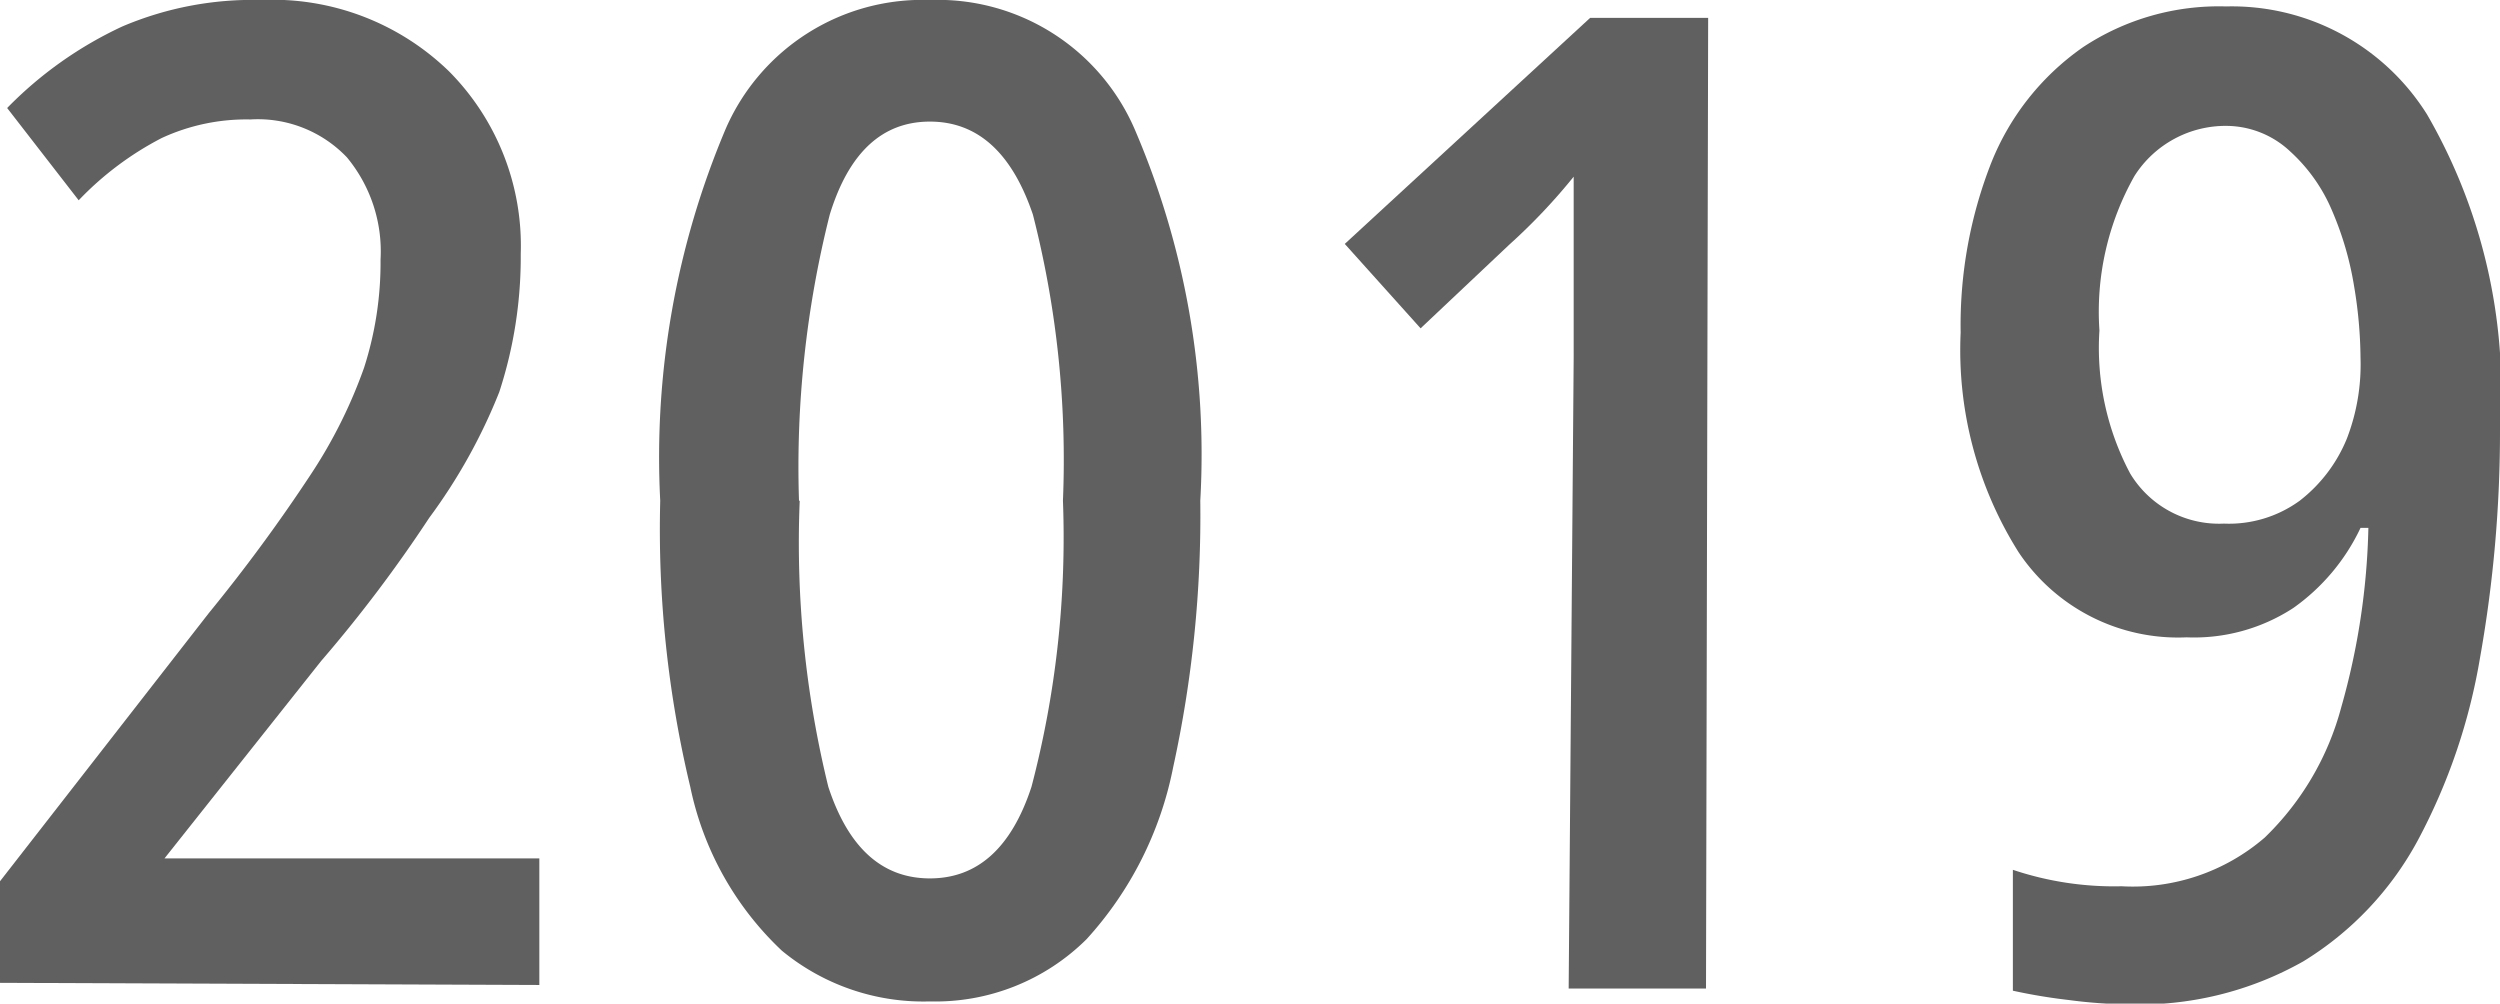 <svg xmlns="http://www.w3.org/2000/svg" viewBox="0 0 34.95 14.03"><title>Asset 9</title><path d="M7.54,13.77,0,13.74V12.32L2.92,8.57A23.34,23.34,0,0,0,4.34,6.64a6.85,6.85,0,0,0,.75-1.5,4.8,4.8,0,0,0,.23-1.51,2.06,2.06,0,0,0-.47-1.43A1.72,1.72,0,0,0,3.5,1.67a2.82,2.82,0,0,0-1.24.26A4.39,4.39,0,0,0,1.1,2.8l-1-1.29A5.48,5.48,0,0,1,1.71.37,4.65,4.65,0,0,1,3.65,0,3.54,3.54,0,0,1,6.28,1a3.46,3.46,0,0,1,1,2.55,6.08,6.08,0,0,1-.3,1.93A7.78,7.78,0,0,1,6,7.24a19.35,19.35,0,0,1-1.51,2L2.3,12V12l5.24,0Z" fill="#606060"/><path d="M16.78,7a16.45,16.45,0,0,1-.38,3.73,5,5,0,0,1-1.21,2.4A3,3,0,0,1,13,14a3.11,3.11,0,0,1-2.07-.71A4.36,4.36,0,0,1,9.65,11a15.45,15.45,0,0,1-.42-4,11.78,11.78,0,0,1,.92-5.21A3,3,0,0,1,13,0,3,3,0,0,1,15.86,1.8,11.5,11.5,0,0,1,16.78,7Zm-5.6,0a14.31,14.31,0,0,0,.4,4Q12,12.28,13,12.28T14.42,11a13.72,13.72,0,0,0,.44-4,13.83,13.83,0,0,0-.42-4Q14,1.7,13,1.7T11.6,3A14.42,14.42,0,0,0,11.17,7Z" fill="#606060"/><path d="M23.85,13.82H21.93L22,5q0-.65,0-1.26T22,2.47a8.24,8.24,0,0,1-.9.95L19.86,4.59,18.8,3.41,22.23.25h1.65Z" fill="#606060"/><path d="M34.95,6a18.08,18.08,0,0,1-.28,3.2,8.32,8.32,0,0,1-.87,2.55,4.47,4.47,0,0,1-1.6,1.69,4.66,4.66,0,0,1-2.46.6,6.69,6.69,0,0,1-.82-.06,7.78,7.78,0,0,1-.78-.13V12.16a4.45,4.45,0,0,0,1.52.23,2.82,2.82,0,0,0,2-.68,3.94,3.94,0,0,0,1.07-1.82,9.92,9.92,0,0,0,.38-2.51H33a2.87,2.87,0,0,1-.94,1.12,2.54,2.54,0,0,1-1.49.41,2.68,2.68,0,0,1-2.35-1.19,5.3,5.3,0,0,1-.81-3.07,6.21,6.21,0,0,1,.43-2.38A3.59,3.59,0,0,1,29.12.66a3.44,3.44,0,0,1,2-.57A3.22,3.22,0,0,1,33.93,1.6,7.72,7.72,0,0,1,34.95,6ZM31.14,1.76a1.51,1.51,0,0,0-1.3.7,3.86,3.86,0,0,0-.49,2.16,3.74,3.74,0,0,0,.43,2,1.45,1.45,0,0,0,1.31.7A1.68,1.68,0,0,0,32.15,7a2.1,2.1,0,0,0,.66-.87A2.88,2.88,0,0,0,33,5a6.24,6.24,0,0,0-.09-1,4.46,4.46,0,0,0-.31-1.06,2.35,2.35,0,0,0-.58-.82A1.31,1.31,0,0,0,31.14,1.76Z" fill="#606060"/></svg>